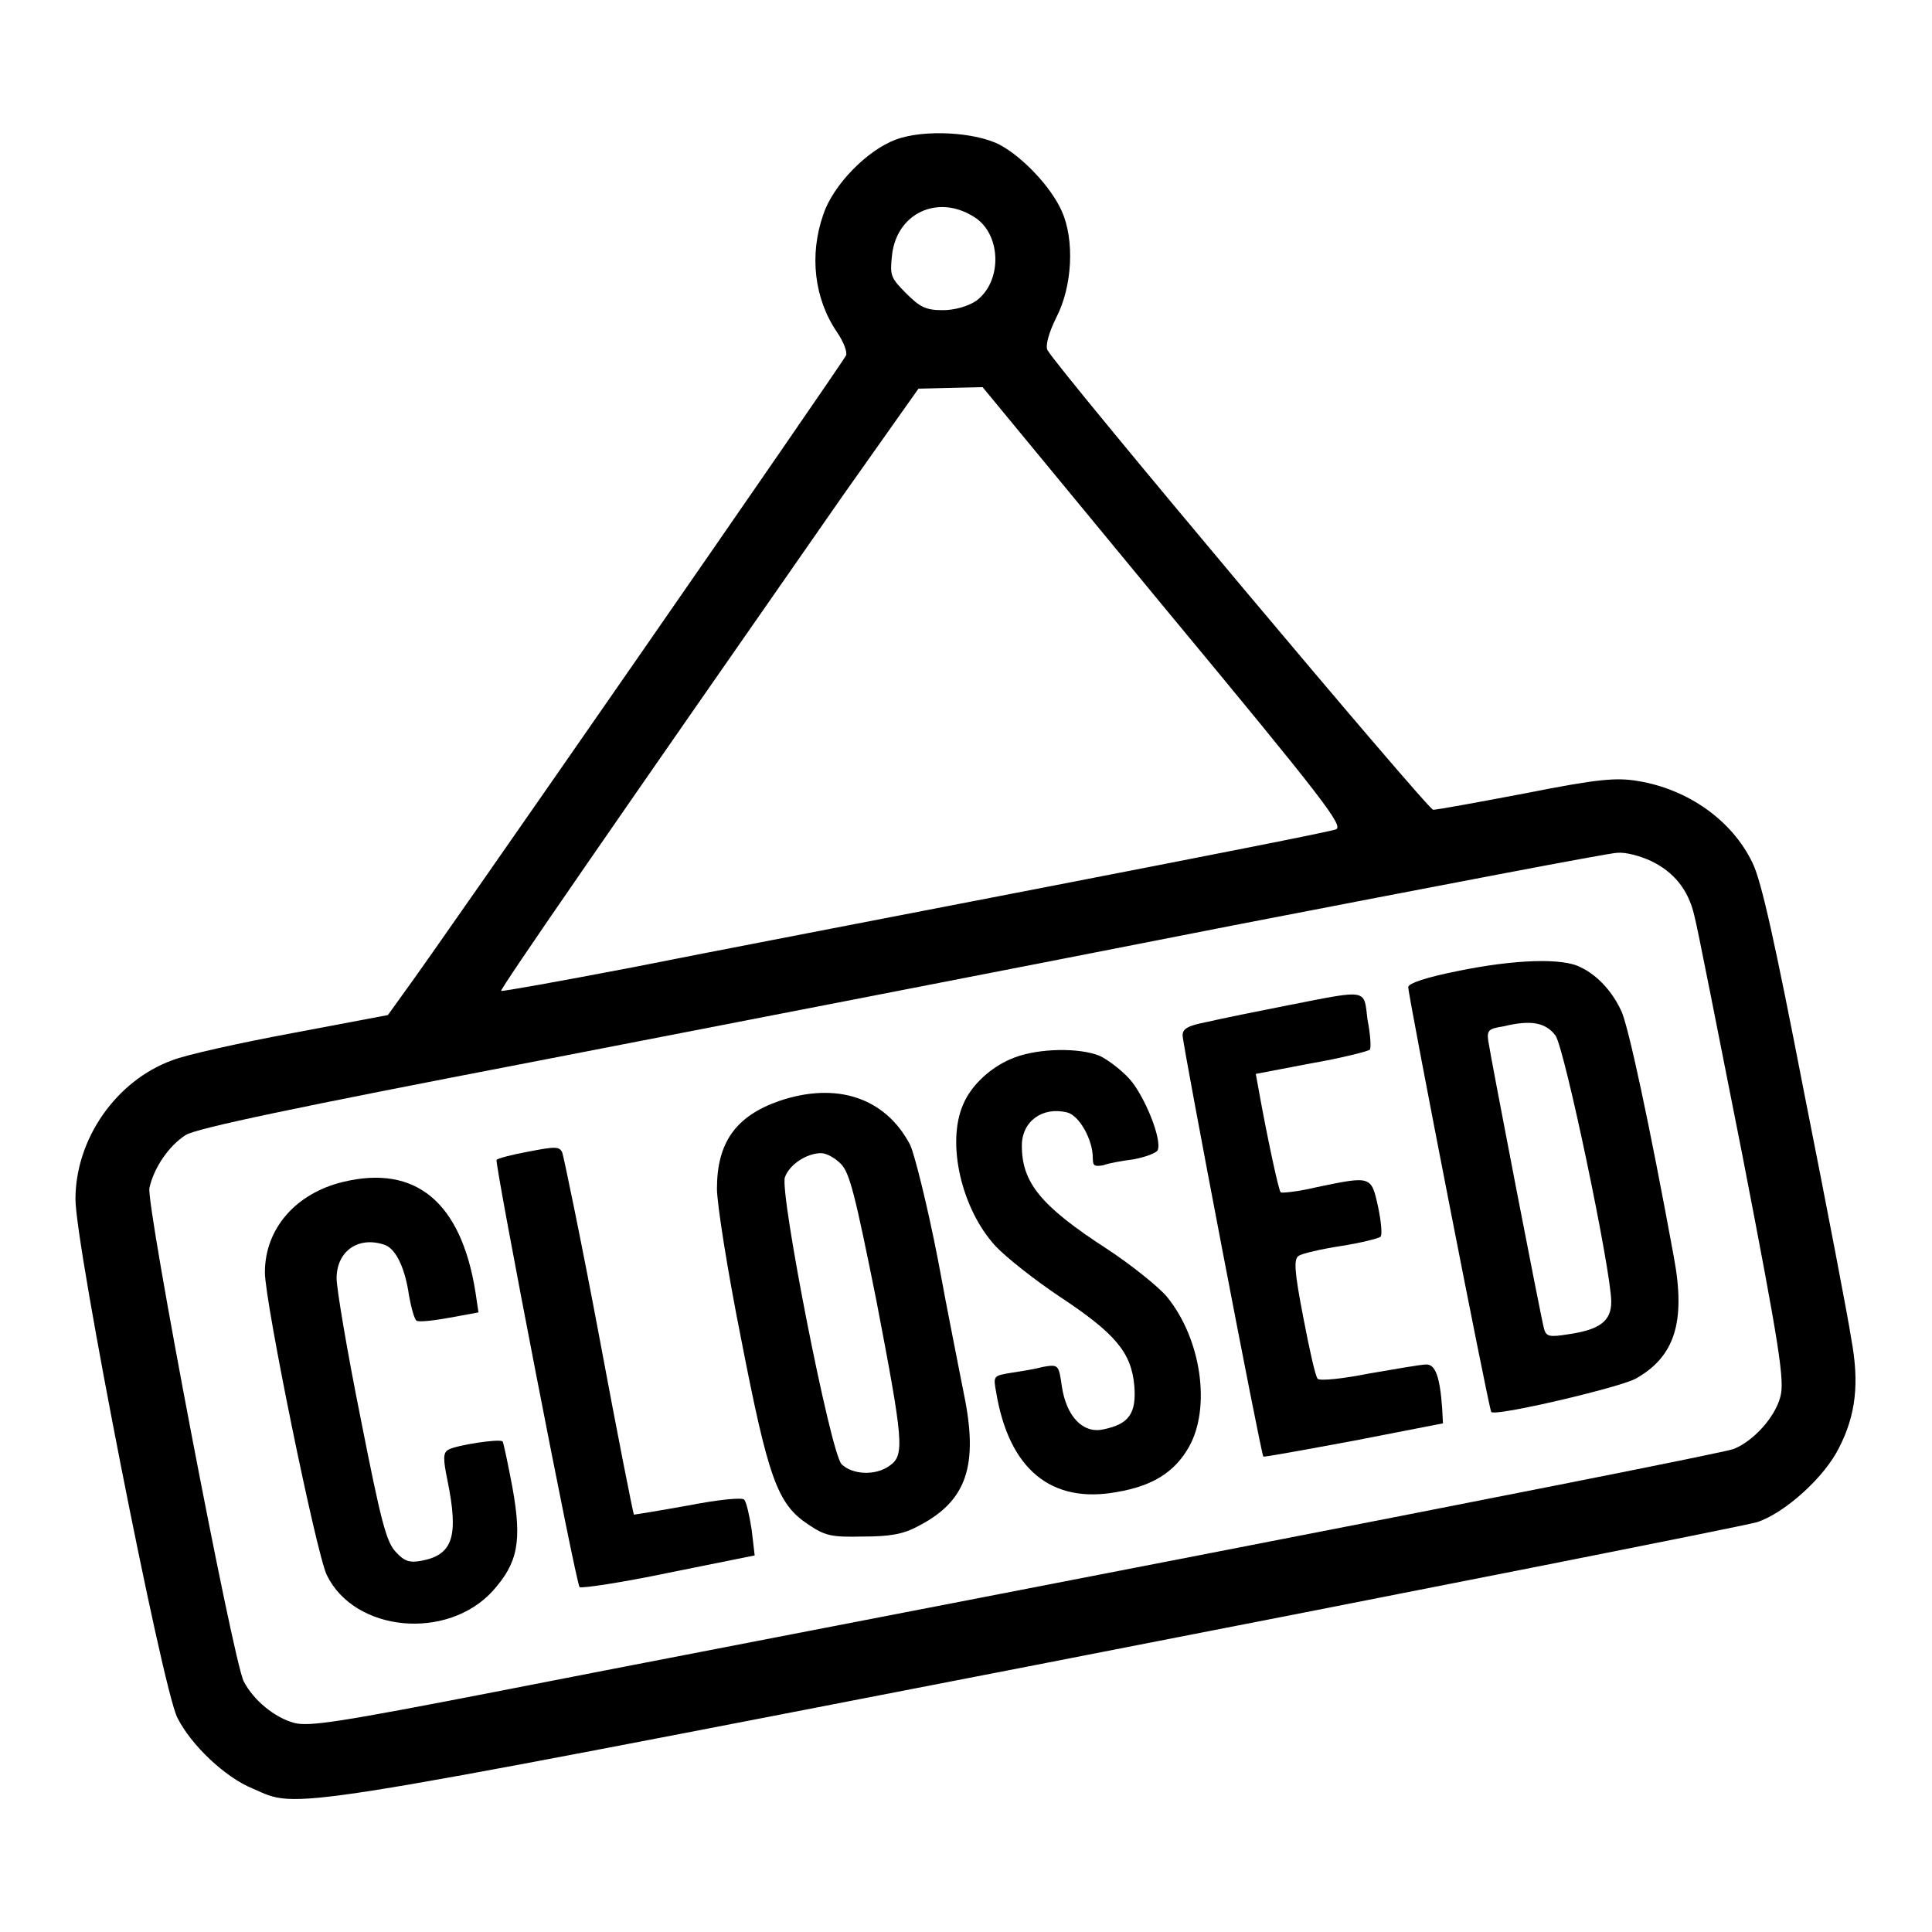 <?xml version="1.0" encoding="utf-8"?>
<!-- Svg Vector Icons : http://www.onlinewebfonts.com/icon -->
<!DOCTYPE svg PUBLIC "-//W3C//DTD SVG 1.1//EN" "http://www.w3.org/Graphics/SVG/1.1/DTD/svg11.dtd">
<svg version="1.1" xmlns="http://www.w3.org/2000/svg" xmlns:xlink="http://www.w3.org/1999/xlink" x="0px" y="0px" viewBox="0 0 256 256" enable-background="new 0 0 256 256" xml:space="preserve">
<g><g><g><path fill="#000000" d="M118.7,18.5c-3.8,1.4-8.3,6-9.6,9.9c-1.9,5.4-1.2,11.2,1.8,15.6c0.9,1.3,1.4,2.7,1.2,3.1c-0.3,0.8-54.6,79.1-58.4,84.2l-2.3,3.2l-12.7,2.4c-7,1.3-14.2,2.9-15.9,3.6c-7.4,2.7-12.8,10.4-12.8,18.4c0,6.2,11.5,64.8,13.5,68.7c1.8,3.6,6.3,7.9,10,9.4c6.2,2.7,2.4,3.3,102.8-16.2c51.4-10,94.8-18.6,96.5-19.1c3.7-1.2,9-6,10.9-9.9c2.2-4.3,2.7-8.5,1.6-14.4c-0.4-2.7-3.2-17.3-6.2-32.4c-3.9-20.1-5.7-28.3-6.9-30.7c-2.7-5.6-8.5-9.7-15.1-10.8c-2.9-0.5-5.3-0.3-14.9,1.6c-6.3,1.2-11.8,2.2-12.3,2.2c-0.7,0-49.5-58.1-51.1-60.9c-0.3-0.5,0.1-2.2,1.2-4.4c2.1-4.1,2.4-10.2,0.7-14c-1.4-3.2-5.2-7.2-8.2-8.8C129.3,17.5,122.4,17.1,118.7,18.5z M129,28.7c3.7,2.2,3.9,8.6,0.3,11.2c-1.1,0.7-2.8,1.2-4.4,1.2c-2.2,0-3-0.4-4.8-2.2c-2.1-2.1-2.2-2.4-1.9-5.1C118.8,28.3,124.2,25.7,129,28.7z M154.2,80.4c21.4,25.8,23.9,29.1,22.8,29.5c-0.7,0.3-18.1,3.7-38.7,7.7c-20.6,4-45.1,8.7-54.6,10.6c-9.4,1.8-17.2,3.2-17.3,3.1c-0.2-0.2,15.5-22.9,45.4-65.8l9.9-14l4.2-0.1l4.3-0.1L154.2,80.4z M218.8,114.1c2.9,1.4,4.9,3.7,5.7,7.2c0.4,1.4,3.2,15.8,6.4,31.9c4.9,25.3,5.6,29.8,5,31.9c-0.7,2.7-3.6,5.9-6.2,6.9c-0.9,0.4-32.8,6.7-70.9,14.1c-38,7.4-80.1,15.5-93.3,18.1c-20.6,4-24.5,4.6-26.5,4.1c-2.6-0.7-5.4-3-6.7-5.5c-1.4-2.6-13-63.4-12.5-65.4c0.6-2.7,2.6-5.6,4.8-7c1.4-0.9,14.8-3.7,46-9.7c24.2-4.7,66-12.8,92.9-18.1c26.9-5.2,49.8-9.6,50.8-9.6C215.4,112.9,217.3,113.4,218.8,114.1z"/><path fill="#000000" d="M193,128.7c-4,0.8-6.4,1.6-6.4,2.1c0,1.2,10.7,56,11,56.3c0.6,0.6,16.8-3.2,19.1-4.4c5.2-2.9,6.7-7.5,5.1-16.1c-3.2-17.5-6.1-31-7-32.7c-1.2-2.6-3.2-4.7-5.3-5.7C207.2,126.9,200.7,127.1,193,128.7z M206.1,137.2c1.2,1.6,7.4,31.2,7.4,35.3c0,2.6-1.6,3.7-5.7,4.3c-2.5,0.4-2.9,0.3-3.2-0.7c-0.4-1.4-7.1-36.1-7.4-38.2c-0.2-1.4,0.1-1.6,2-1.9C202.9,135.1,204.8,135.5,206.1,137.2z"/><path fill="#000000" d="M170.7,133.2c-4.1,0.8-9,1.8-10.7,2.2c-2.6,0.5-3.3,0.9-3.3,1.8c0,1.2,10.4,55.6,10.7,55.8c0.1,0.1,5.5-0.9,12-2.1l11.8-2.3l-0.1-1.9c-0.3-4.3-0.9-5.9-2.1-5.9c-0.7,0-4.1,0.6-7.6,1.2c-3.5,0.7-6.5,1-6.8,0.7c-0.3-0.3-1.1-3.9-1.9-8.1c-1.2-6.2-1.3-7.8-0.6-8.2c0.4-0.3,3-0.9,5.6-1.3c2.6-0.4,4.9-1,5.2-1.2c0.3-0.2,0.1-2.1-0.3-4c-0.9-4.1-0.9-4.1-8.1-2.6c-2.5,0.6-4.6,0.8-4.8,0.7c-0.3-0.3-1.9-7.9-2.9-13.5l-0.4-2.2l7.3-1.4c4.1-0.7,7.5-1.6,7.8-1.8c0.2-0.2,0.1-2-0.3-4C180.7,131,181.4,131.1,170.7,133.2z"/><path fill="#000000" d="M134.5,140.1c-3,1.1-5.8,3.6-6.9,6.3c-2.2,5.1-0.2,13.8,4.3,18.7c1.4,1.5,5.2,4.5,8.5,6.7c7.4,4.9,9.5,7.4,9.9,11.8c0.3,3.7-0.7,5.1-4.1,5.8c-2.7,0.6-4.9-1.7-5.5-5.7c-0.4-2.9-0.5-2.9-2.4-2.6c-1.1,0.3-3,0.6-4.3,0.8c-2.4,0.4-2.4,0.4-2,2.6c1.7,10.2,7.3,14.8,16,13.2c4.7-0.8,7.6-2.6,9.5-5.9c3-5.2,1.7-14.4-2.9-20c-1.1-1.3-4.7-4.2-7.9-6.3c-8.8-5.7-11.3-8.8-11.3-13.7c0-3.2,2.7-5.2,6-4.4c1.6,0.4,3.4,3.6,3.4,6c0,1.1,0.2,1.2,1.4,1c0.8-0.3,2.6-0.6,4.1-0.8c1.5-0.3,2.9-0.8,3.1-1.2c0.6-1.4-1.7-7.1-3.7-9.4c-1.1-1.2-2.9-2.6-4-3.1C143,138.8,137.7,138.9,134.5,140.1z"/><path fill="#000000" d="M103.2,145.9c-5.7,2-8.2,5.5-8.2,11.6c0,2,1.4,10.9,3.2,19.9c3.6,18.5,4.8,21.9,8.9,24.6c2.2,1.5,3.1,1.7,7.2,1.6c3.6,0,5.4-0.3,7.4-1.4c6.4-3.3,8-8,6-17.6c-0.5-2.6-2.1-10.5-3.4-17.6c-1.4-7.2-3.1-14-3.7-15.3C117.3,145.4,110.8,143.3,103.2,145.9z M111.4,154.2c1.2,1.2,1.9,4.1,4.7,18c3.6,18.8,3.8,20.6,1.8,22c-1.9,1.4-5,1.2-6.4-0.2c-1.5-1.7-8.2-35.9-7.5-38c0.6-1.7,2.9-3.2,4.8-3.2C109.5,152.8,110.6,153.4,111.4,154.2z"/><path fill="#000000" d="M70,152.6c-2.2,0.4-4.1,0.9-4.2,1.1c-0.3,0.3,10.5,56.1,11,56.6c0.2,0.2,5.6-0.6,11.8-1.9l11.4-2.3l-0.4-3.4c-0.3-1.9-0.7-3.7-1-4s-3.4,0-7.5,0.8c-3.9,0.7-7,1.2-7.1,1.2c-0.1-0.1-2.2-10.7-4.6-23.6c-2.4-12.8-4.7-23.8-4.9-24.4C74.1,151.9,73.6,151.9,70,152.6z"/><path fill="#000000" d="M45.5,156.6c-6.3,1.5-10.4,6.2-10.4,12c0,3.9,6.8,37.2,8.2,40.1c3.7,7.6,16,8.7,22,2.1c3.3-3.7,3.9-6.5,2.6-13.7c-0.6-3.2-1.2-6-1.3-6.1c-0.4-0.4-6.2,0.5-7.2,1.1c-0.7,0.4-0.7,1.2-0.1,4.1c1.5,7.4,0.7,9.8-3.4,10.6c-1.6,0.3-2.3,0.1-3.4-1.1c-1.3-1.3-2-4-4.7-17.7c-1.8-8.9-3.2-17.3-3.2-18.6c0-3.7,3-5.7,6.5-4.4c1.4,0.6,2.6,3.1,3.1,6.7c0.3,1.6,0.7,3.1,1,3.3c0.3,0.2,2.2,0,4.4-0.4l3.8-0.7l-0.4-2.7C61.1,159.3,55.1,154.3,45.5,156.6z"/></g></g></g>
</svg>